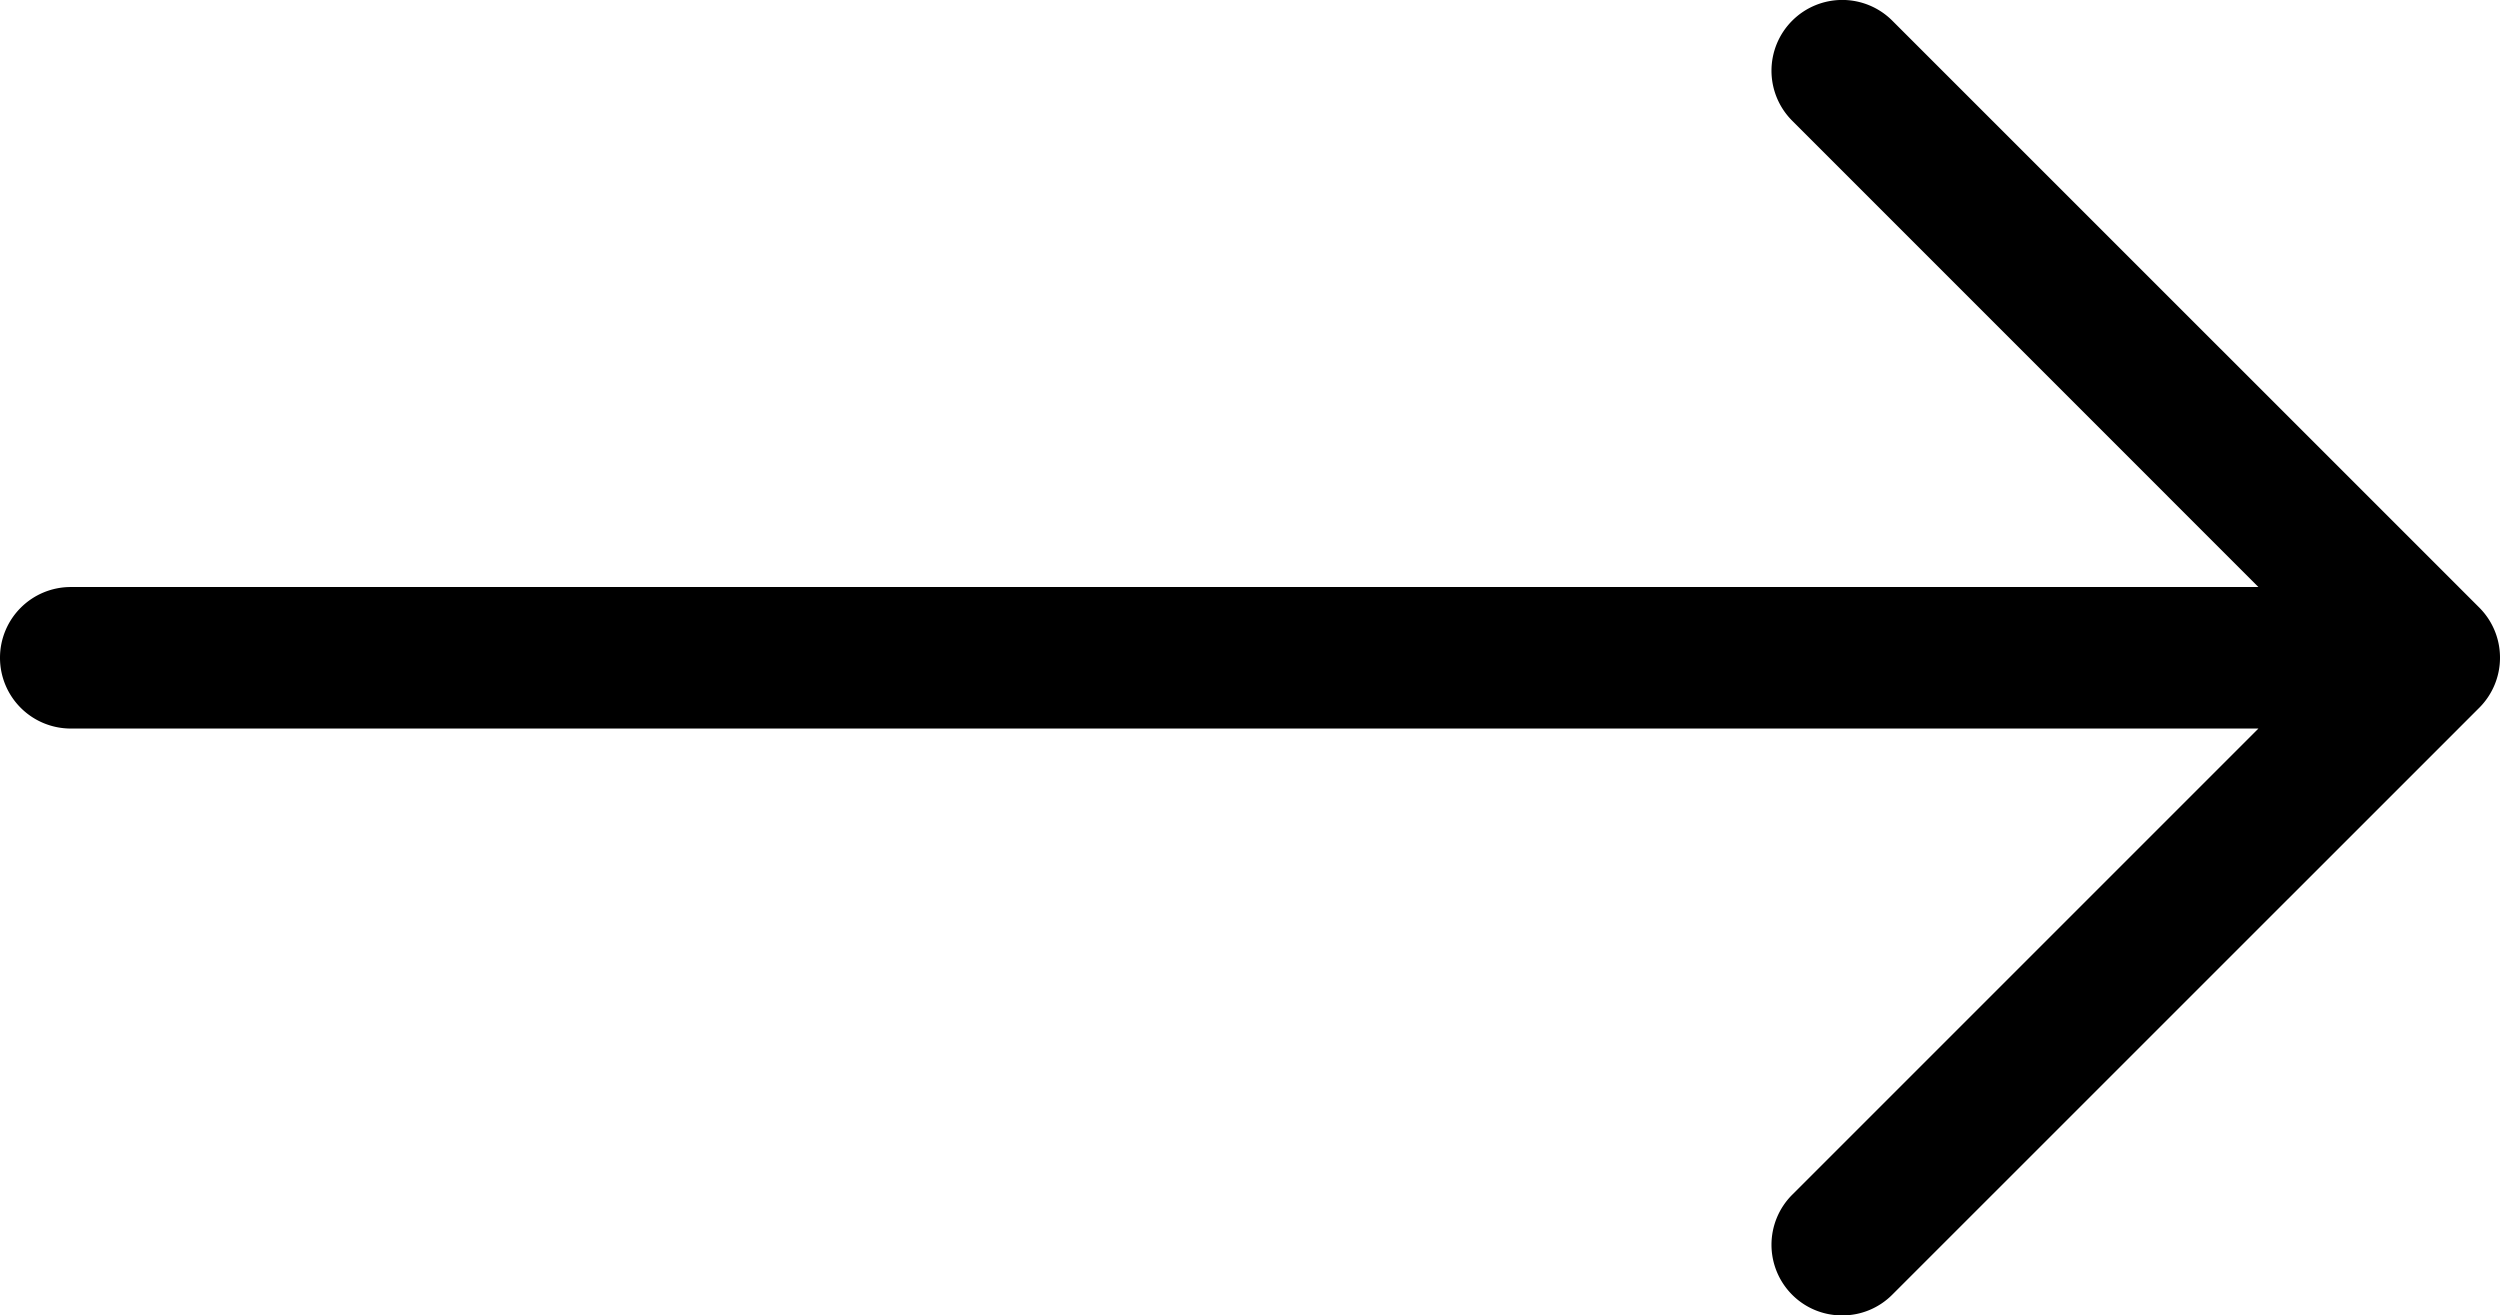 <?xml version="1.0" encoding="utf-8"?><svg xmlns="http://www.w3.org/2000/svg" width="31.8" height="16.733" viewBox="0 0 31.8 16.733"><g transform="translate(-215.825 -1468.151)"><path d="M-1385.478-2764.479a.9.9,0,0,1,0-1.273l5.93-5.93h-27.827a.9.9,0,0,1-.9-.9.9.9,0,0,1,.9-.9h27.827l-5.93-5.931a.9.9,0,0,1,0-1.273.9.9,0,0,1,1.273,0l7.467,7.466a.9.9,0,0,1,.263.637.9.9,0,0,1-.263.636l-7.467,7.466a.893.893,0,0,1-.636.264A.893.893,0,0,1-1385.478-2764.479Z" transform="translate(1624.1 4249.1)"/></g></svg>